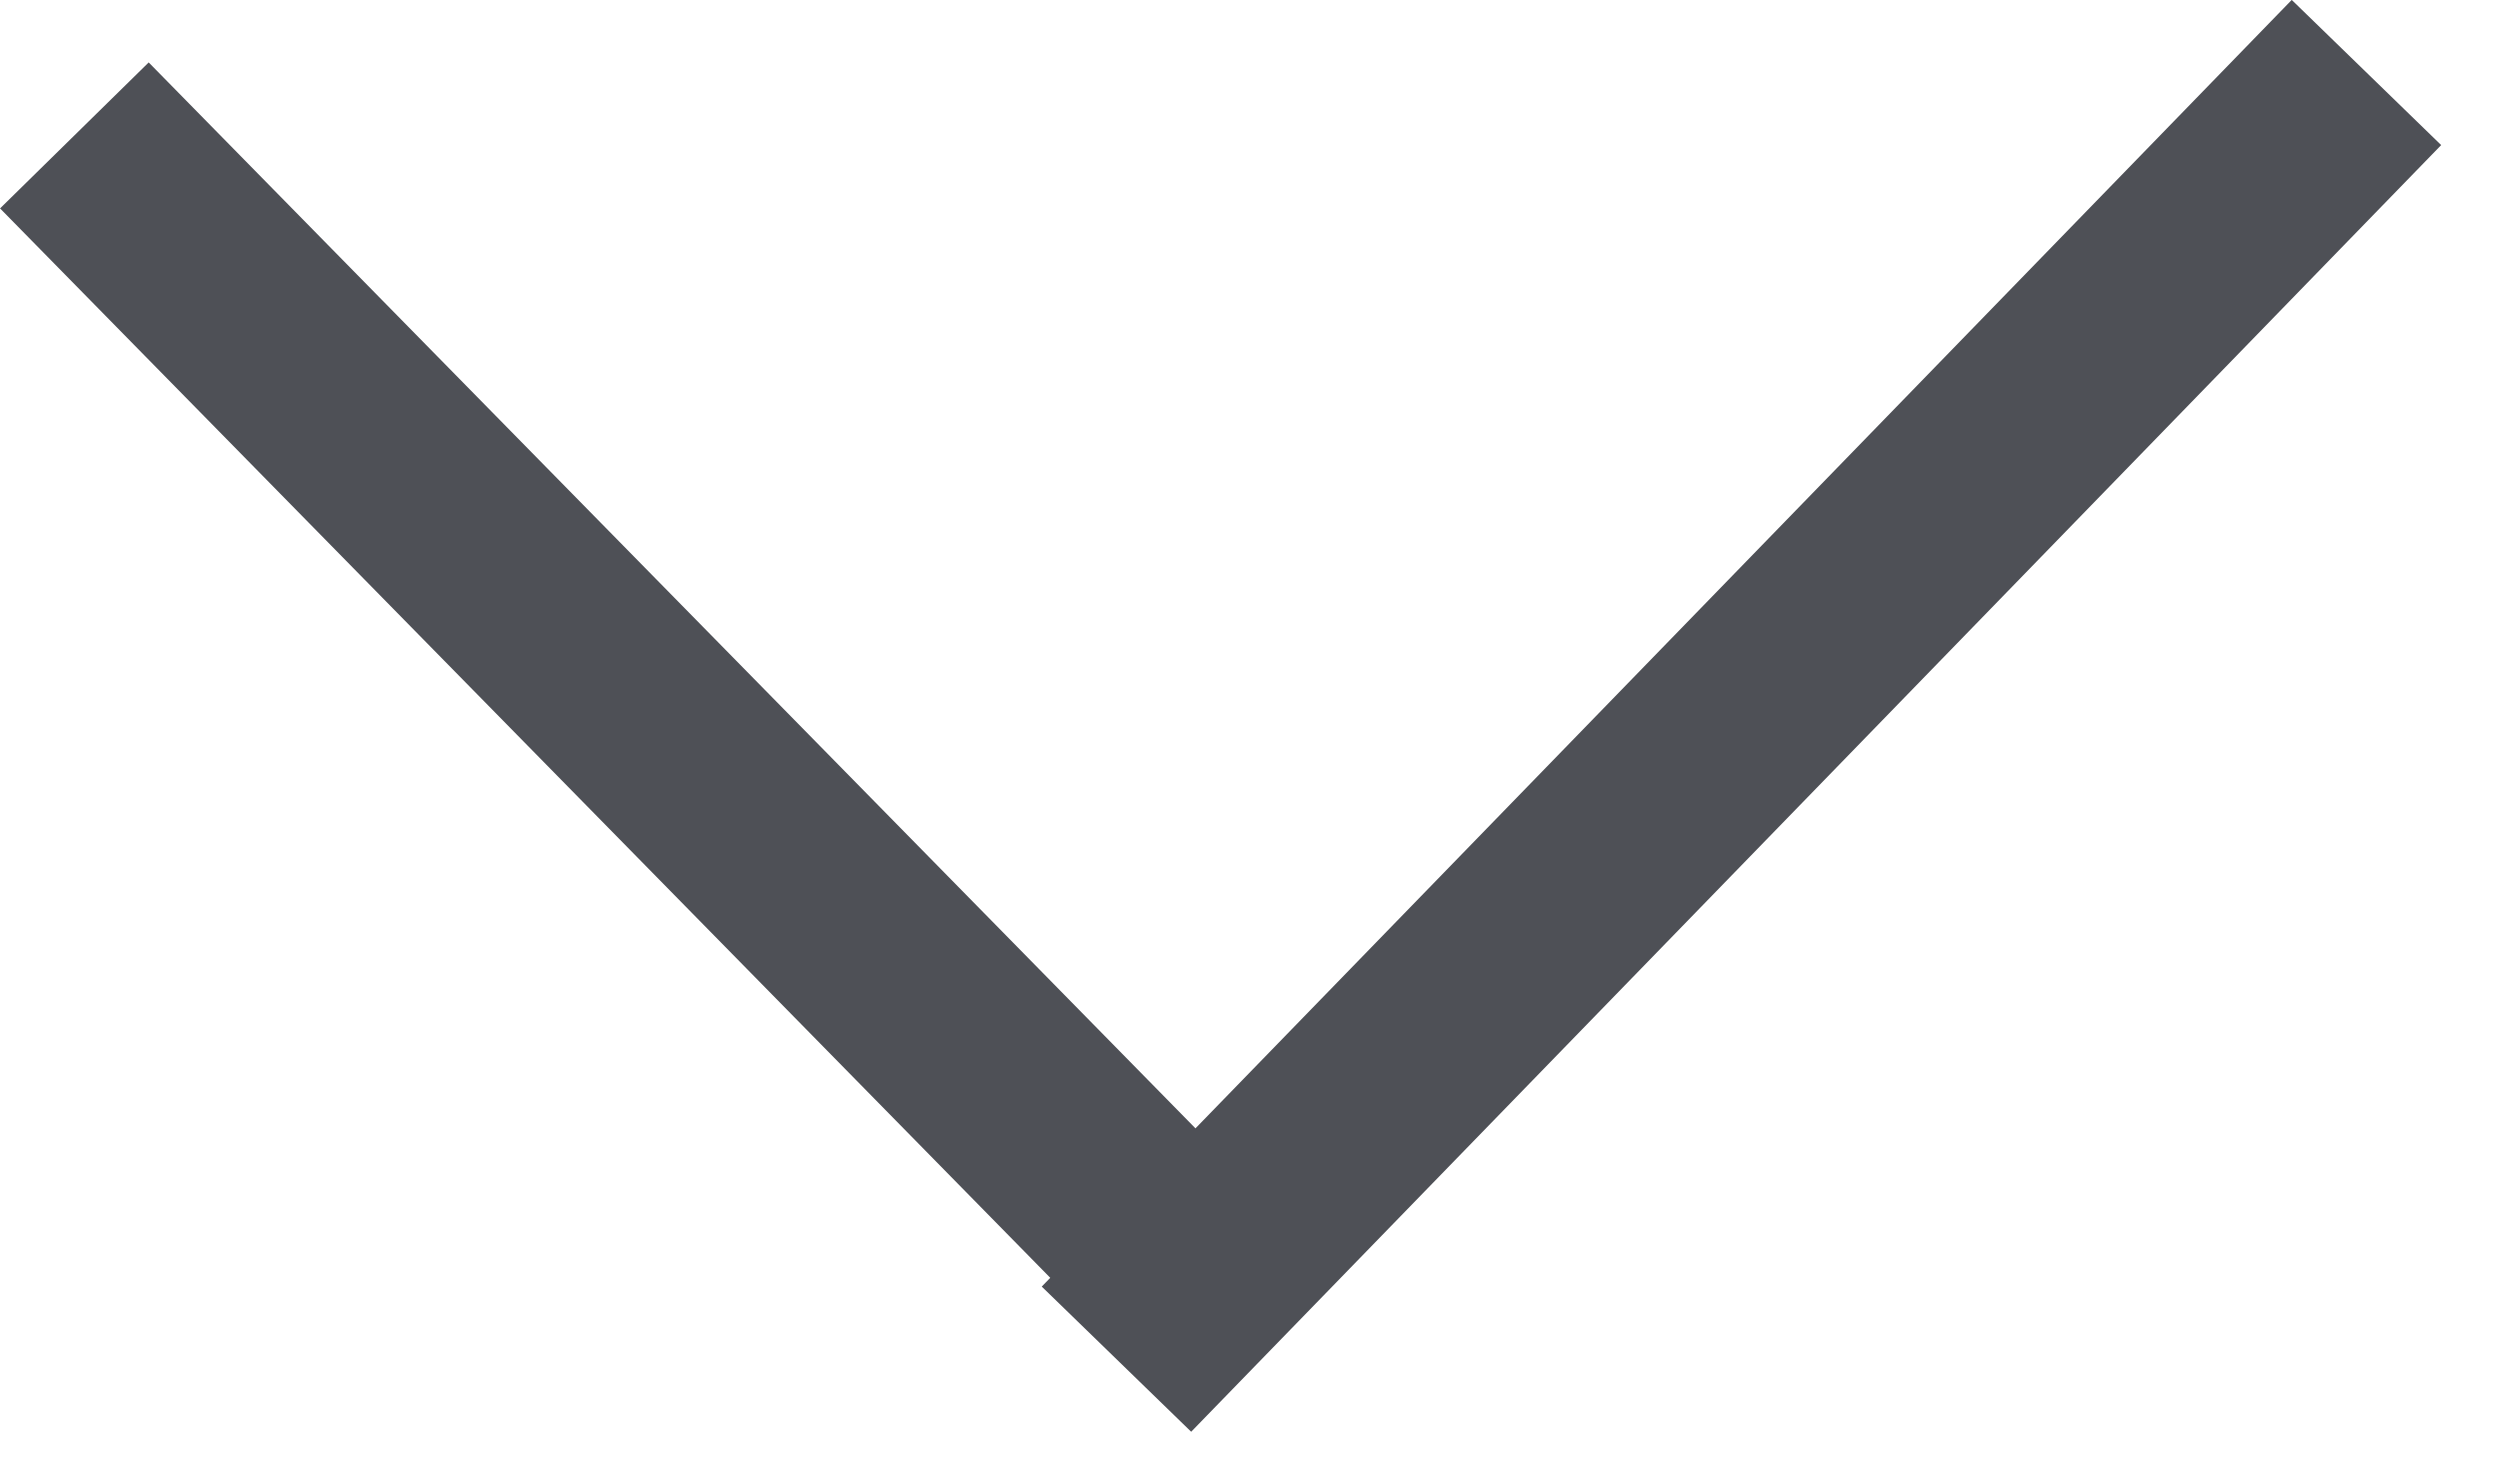 <svg width="12" height="7" viewBox="0 0 12 7" fill="none" xmlns="http://www.w3.org/2000/svg">
<line x1="0.357" y1="0.65" x2="5.879" y2="6.273" stroke="#4E5056"/>
<line x1="11.359" y1="0.348" x2="5.359" y2="6.524" stroke="#4E5056"/>
</svg>
